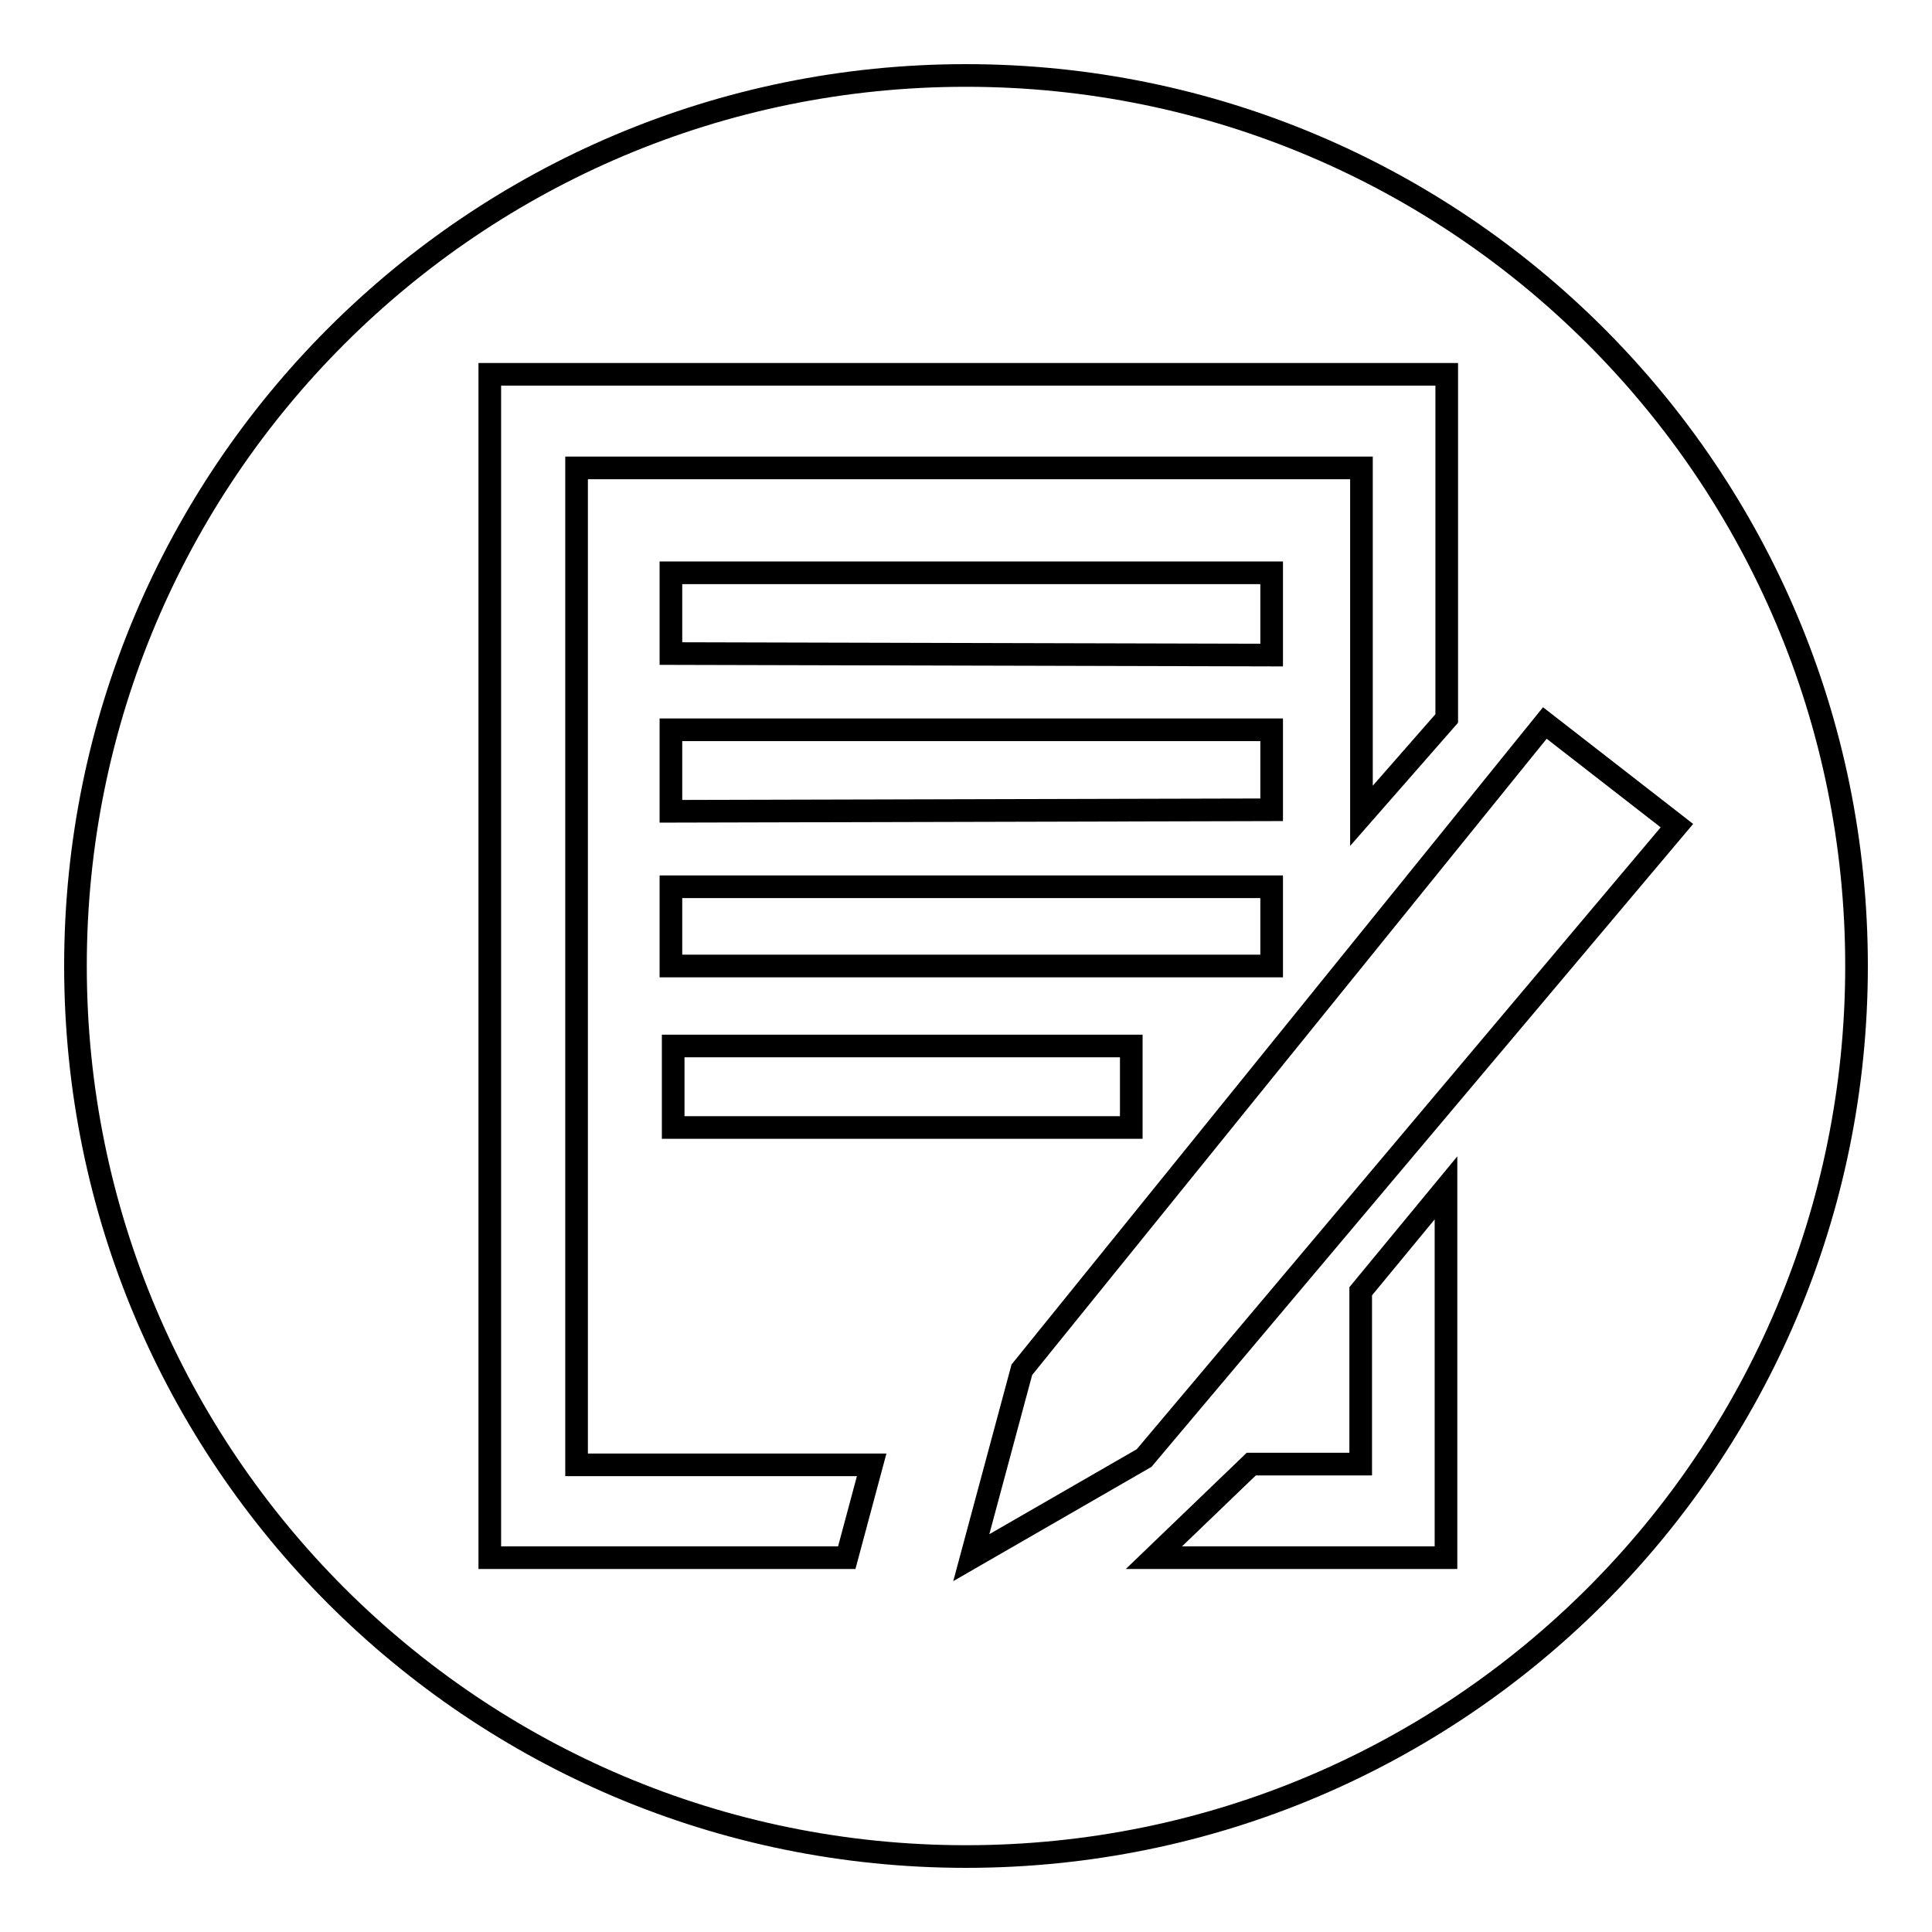 <?xml version="1.0" encoding="utf-8"?>
<!-- Svg Vector Icons : http://www.onlinewebfonts.com/icon -->
<!DOCTYPE svg PUBLIC "-//W3C//DTD SVG 1.1//EN" "http://www.w3.org/Graphics/SVG/1.1/DTD/svg11.dtd">
<svg version="1.1" xmlns="http://www.w3.org/2000/svg" xmlns:xlink="http://www.w3.org/1999/xlink" x="0px" y="0px" viewBox="0 0 256 256" enable-background="new 0 0 256 256" xml:space="preserve">
<g><g><path stroke-width="3" fill-opacity="0" stroke="#000000"  d="M128,10C62.8,10,10,62.8,10,128c0,65.2,52.8,118,118,118c65.2,0,118-52.8,118-118C246,62.8,193.2,10,128,10z M112.2,206.4H64.9V49.6h126.8v45.6l-11.3,12.9V62h-104v132.1h39.1L112.2,206.4L112.2,206.4z M88.9,107.5V96.7h79.6v10.6L88.9,107.5L88.9,107.5z M168.5,117.5V128H88.9v-10.5H168.5z M88.9,86.6V75.9h79.6v10.9L88.9,86.6L88.9,86.6z M89.2,149.4v-10.8h60.7v10.8H89.2z M191.6,206.4h-38.7l12.9-12.4h14.5v-22.9l11.3-13.7V206.4L191.6,206.4z M151.6,193.2l-22.9,13.2l6.7-24.9l69.3-85.7l17.5,13.6L151.6,193.2L151.6,193.2z"/></g></g>
</svg>